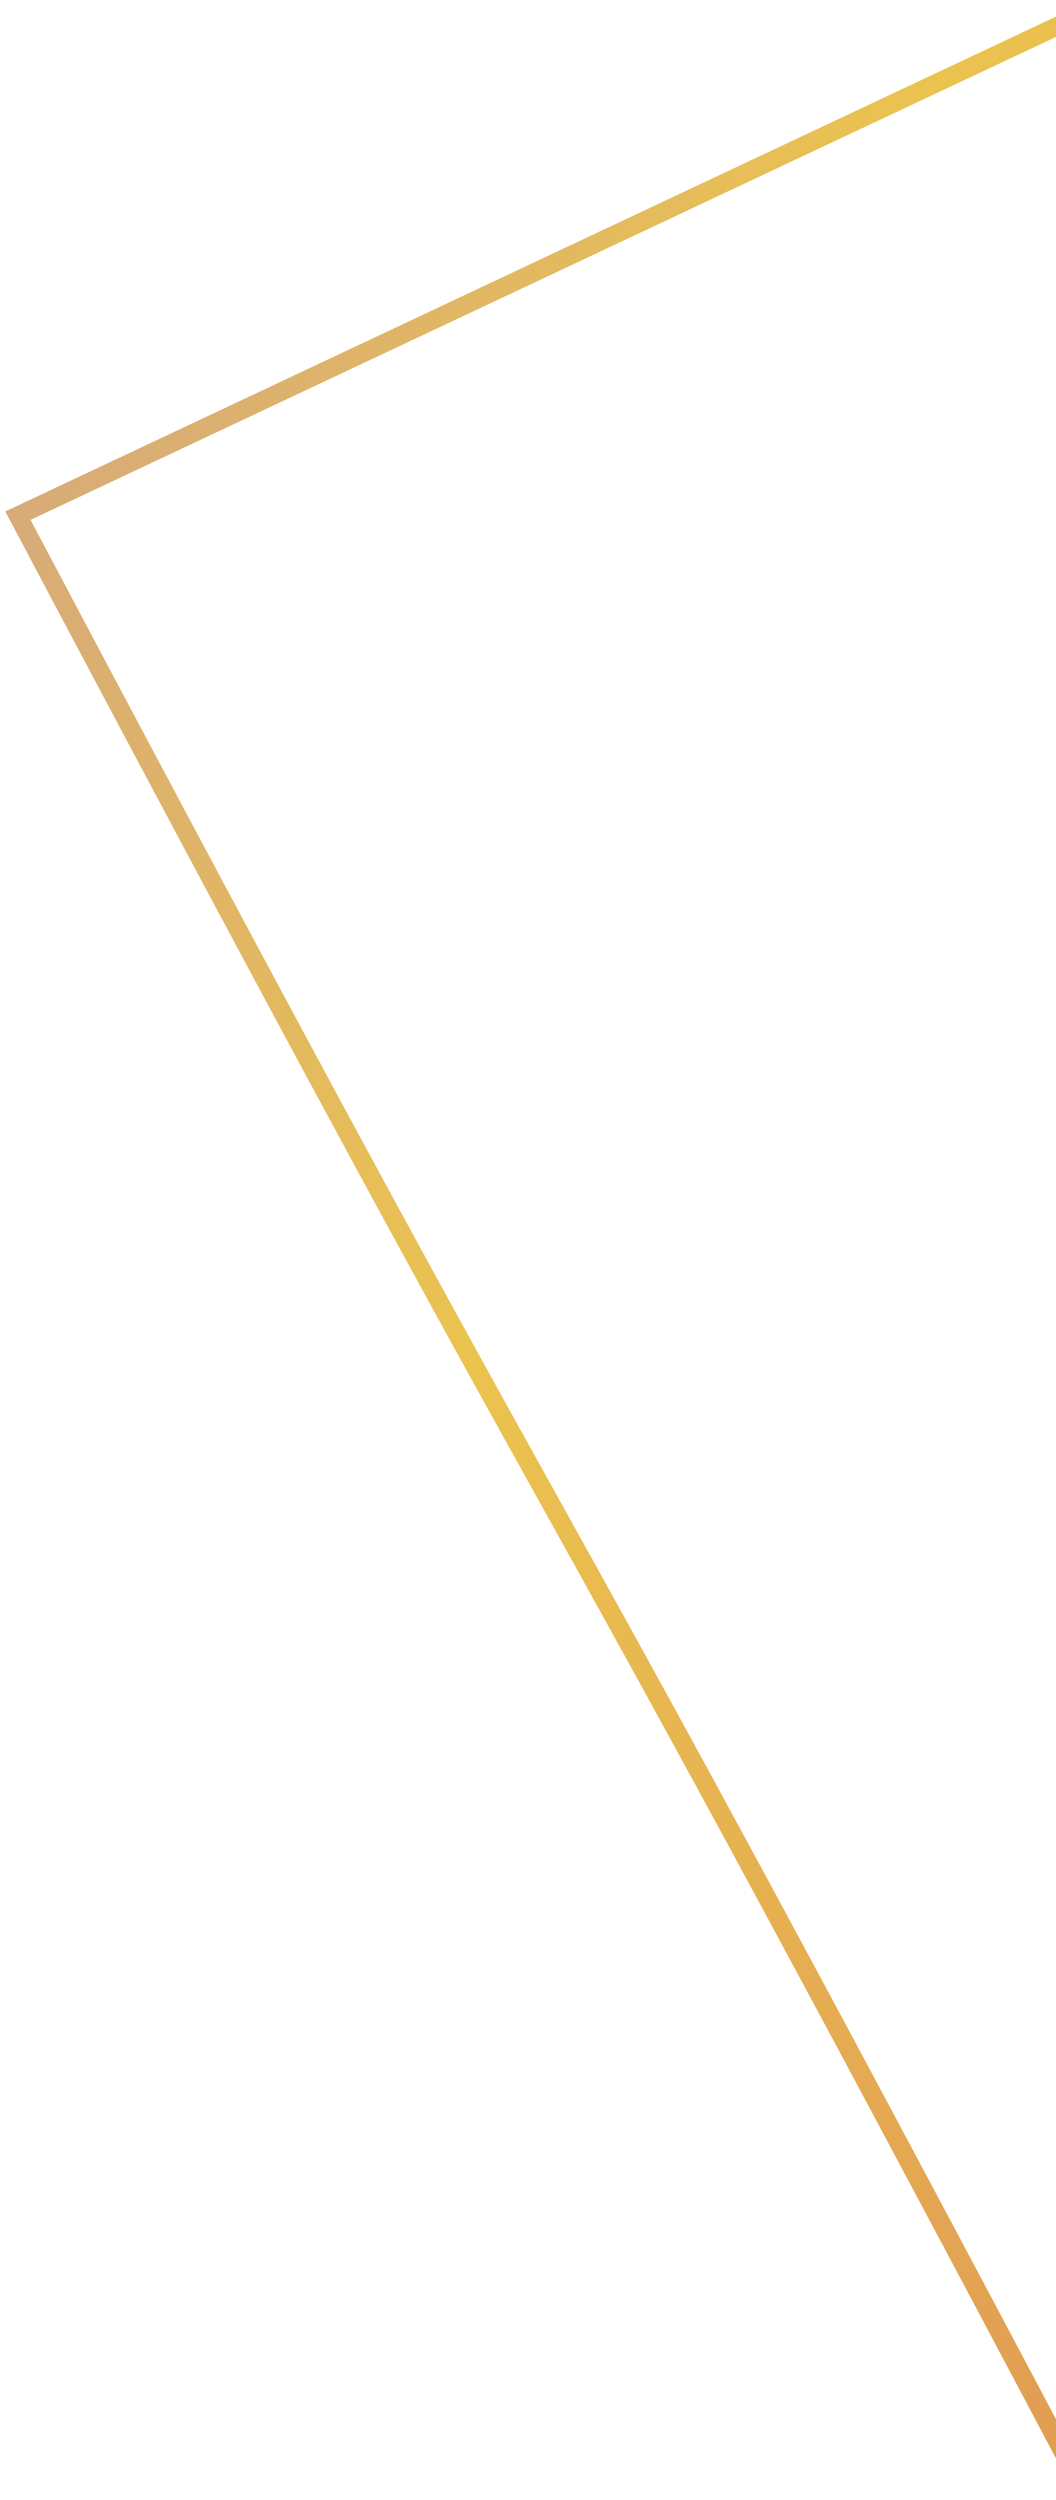 <svg width="115" height="272" viewBox="0 0 115 272" fill="none" xmlns="http://www.w3.org/2000/svg">
<path d="M118 1.5L1.949 56.105C71.686 187.715 48.263 139.39 118 271" stroke="url(#paint0_linear)" stroke-width="2"/>
<defs>
<linearGradient id="paint0_linear" x1="22.407" y1="-27.778" x2="210.928" y2="41.384" gradientUnits="userSpaceOnUse">
<stop stop-color="#D5A87D"/>
<stop offset="0.437" stop-color="#EBC34F"/>
<stop offset="1" stop-color="#E09954"/>
</linearGradient>
</defs>
</svg>
